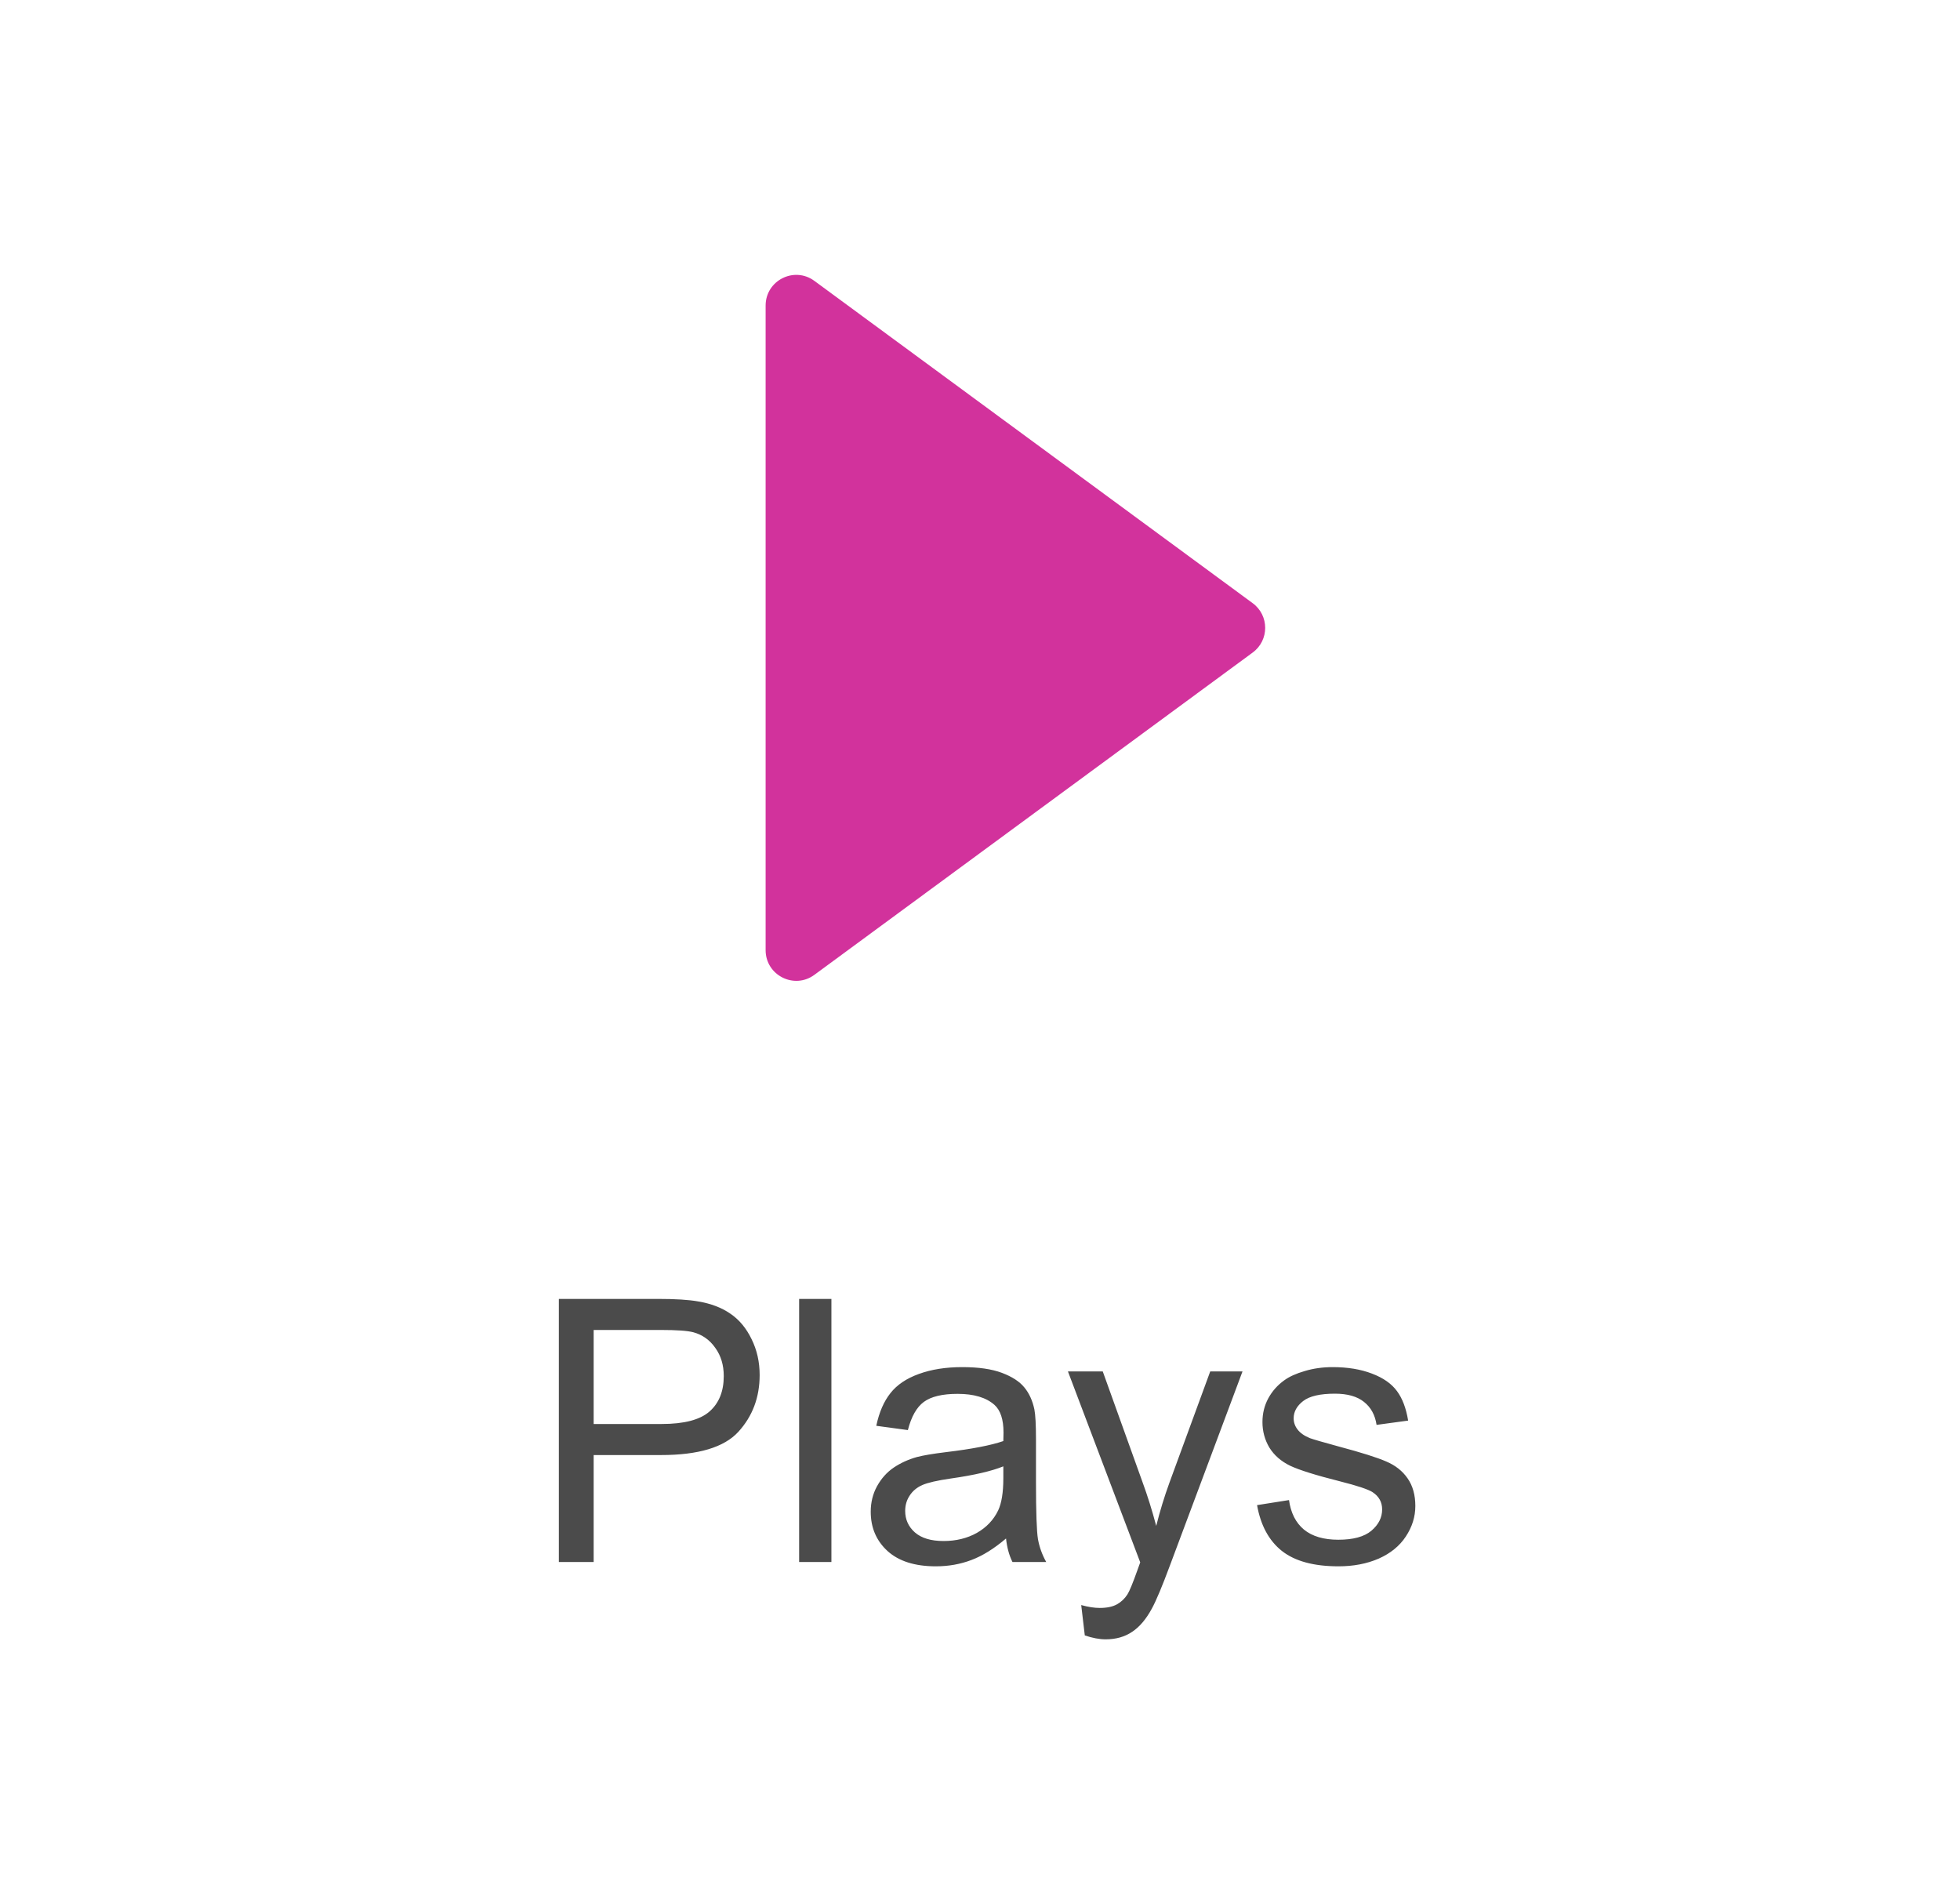 <svg width="64" height="62" viewBox="0 0 64 62" fill="none" xmlns="http://www.w3.org/2000/svg">
<path d="M18.248 51V42.41H21.488C22.059 42.41 22.494 42.438 22.795 42.492C23.217 42.562 23.57 42.697 23.855 42.897C24.141 43.092 24.369 43.367 24.541 43.723C24.717 44.078 24.805 44.469 24.805 44.895C24.805 45.625 24.572 46.244 24.107 46.752C23.643 47.256 22.803 47.508 21.588 47.508H19.385V51H18.248ZM19.385 46.494H21.605C22.34 46.494 22.861 46.357 23.17 46.084C23.479 45.81 23.633 45.426 23.633 44.93C23.633 44.57 23.541 44.264 23.357 44.01C23.178 43.752 22.939 43.582 22.643 43.5C22.451 43.449 22.098 43.424 21.582 43.424H19.385V46.494ZM26.094 51V42.41H27.148V51H26.094ZM32.85 50.232C32.459 50.565 32.082 50.799 31.719 50.935C31.359 51.072 30.973 51.141 30.559 51.141C29.875 51.141 29.35 50.975 28.982 50.643C28.615 50.307 28.432 49.879 28.432 49.359C28.432 49.055 28.5 48.777 28.637 48.527C28.777 48.273 28.959 48.07 29.182 47.918C29.408 47.766 29.662 47.65 29.943 47.572C30.15 47.518 30.463 47.465 30.881 47.414C31.732 47.312 32.359 47.191 32.762 47.051C32.766 46.906 32.768 46.815 32.768 46.775C32.768 46.346 32.668 46.043 32.469 45.867C32.199 45.629 31.799 45.51 31.268 45.51C30.771 45.51 30.404 45.598 30.166 45.773C29.932 45.945 29.758 46.252 29.645 46.693L28.613 46.553C28.707 46.111 28.861 45.756 29.076 45.486C29.291 45.213 29.602 45.004 30.008 44.859C30.414 44.711 30.885 44.637 31.42 44.637C31.951 44.637 32.383 44.699 32.715 44.824C33.047 44.949 33.291 45.107 33.447 45.299C33.603 45.486 33.713 45.725 33.775 46.014C33.81 46.193 33.828 46.518 33.828 46.986V48.393C33.828 49.373 33.85 49.994 33.893 50.256C33.94 50.514 34.029 50.762 34.162 51H33.06C32.951 50.781 32.881 50.525 32.85 50.232ZM32.762 47.877C32.379 48.033 31.805 48.166 31.039 48.275C30.605 48.338 30.299 48.408 30.119 48.486C29.939 48.565 29.801 48.68 29.703 48.832C29.605 48.98 29.557 49.147 29.557 49.33C29.557 49.611 29.662 49.846 29.873 50.033C30.088 50.221 30.4 50.315 30.811 50.315C31.217 50.315 31.578 50.227 31.895 50.051C32.211 49.871 32.443 49.627 32.592 49.318C32.705 49.08 32.762 48.728 32.762 48.264V47.877ZM35.422 53.397L35.305 52.406C35.535 52.469 35.736 52.5 35.908 52.5C36.143 52.5 36.33 52.461 36.471 52.383C36.611 52.305 36.727 52.195 36.816 52.055C36.883 51.949 36.99 51.688 37.139 51.27C37.158 51.211 37.19 51.125 37.232 51.012L34.871 44.777H36.008L37.303 48.381C37.471 48.838 37.621 49.318 37.754 49.822C37.875 49.338 38.02 48.865 38.188 48.404L39.518 44.777H40.572L38.205 51.105C37.951 51.789 37.754 52.26 37.613 52.518C37.426 52.865 37.211 53.119 36.969 53.279C36.727 53.443 36.438 53.525 36.102 53.525C35.898 53.525 35.672 53.482 35.422 53.397ZM41.047 49.143L42.09 48.978C42.148 49.397 42.31 49.717 42.576 49.94C42.846 50.162 43.221 50.273 43.701 50.273C44.185 50.273 44.545 50.176 44.779 49.98C45.014 49.781 45.131 49.549 45.131 49.283C45.131 49.045 45.027 48.857 44.82 48.721C44.676 48.627 44.316 48.508 43.742 48.363C42.969 48.168 42.432 48 42.131 47.859C41.834 47.715 41.607 47.518 41.451 47.268C41.299 47.014 41.223 46.734 41.223 46.43C41.223 46.152 41.285 45.897 41.41 45.662C41.539 45.424 41.713 45.227 41.932 45.07C42.096 44.949 42.318 44.848 42.6 44.766C42.885 44.68 43.19 44.637 43.514 44.637C44.002 44.637 44.43 44.707 44.797 44.848C45.168 44.988 45.441 45.18 45.617 45.422C45.793 45.66 45.914 45.98 45.98 46.383L44.949 46.523C44.902 46.203 44.766 45.953 44.539 45.773C44.316 45.594 44 45.504 43.59 45.504C43.105 45.504 42.76 45.584 42.553 45.744C42.346 45.904 42.242 46.092 42.242 46.307C42.242 46.443 42.285 46.566 42.371 46.676C42.457 46.789 42.592 46.883 42.775 46.957C42.881 46.996 43.191 47.086 43.707 47.227C44.453 47.426 44.973 47.59 45.266 47.719C45.562 47.844 45.795 48.027 45.963 48.27C46.131 48.512 46.215 48.812 46.215 49.172C46.215 49.523 46.111 49.855 45.904 50.168C45.701 50.477 45.406 50.717 45.02 50.889C44.633 51.057 44.195 51.141 43.707 51.141C42.898 51.141 42.281 50.973 41.855 50.637C41.434 50.301 41.164 49.803 41.047 49.143Z" fill="#4B4B4B"/>
<path d="M25 31.023V9.977C25 9.157 25.932 8.685 26.592 9.171L40.904 19.694C41.448 20.094 41.448 20.906 40.904 21.306L26.592 31.829C25.932 32.315 25 31.843 25 31.023Z" fill="#D2329C"/>
</svg>
